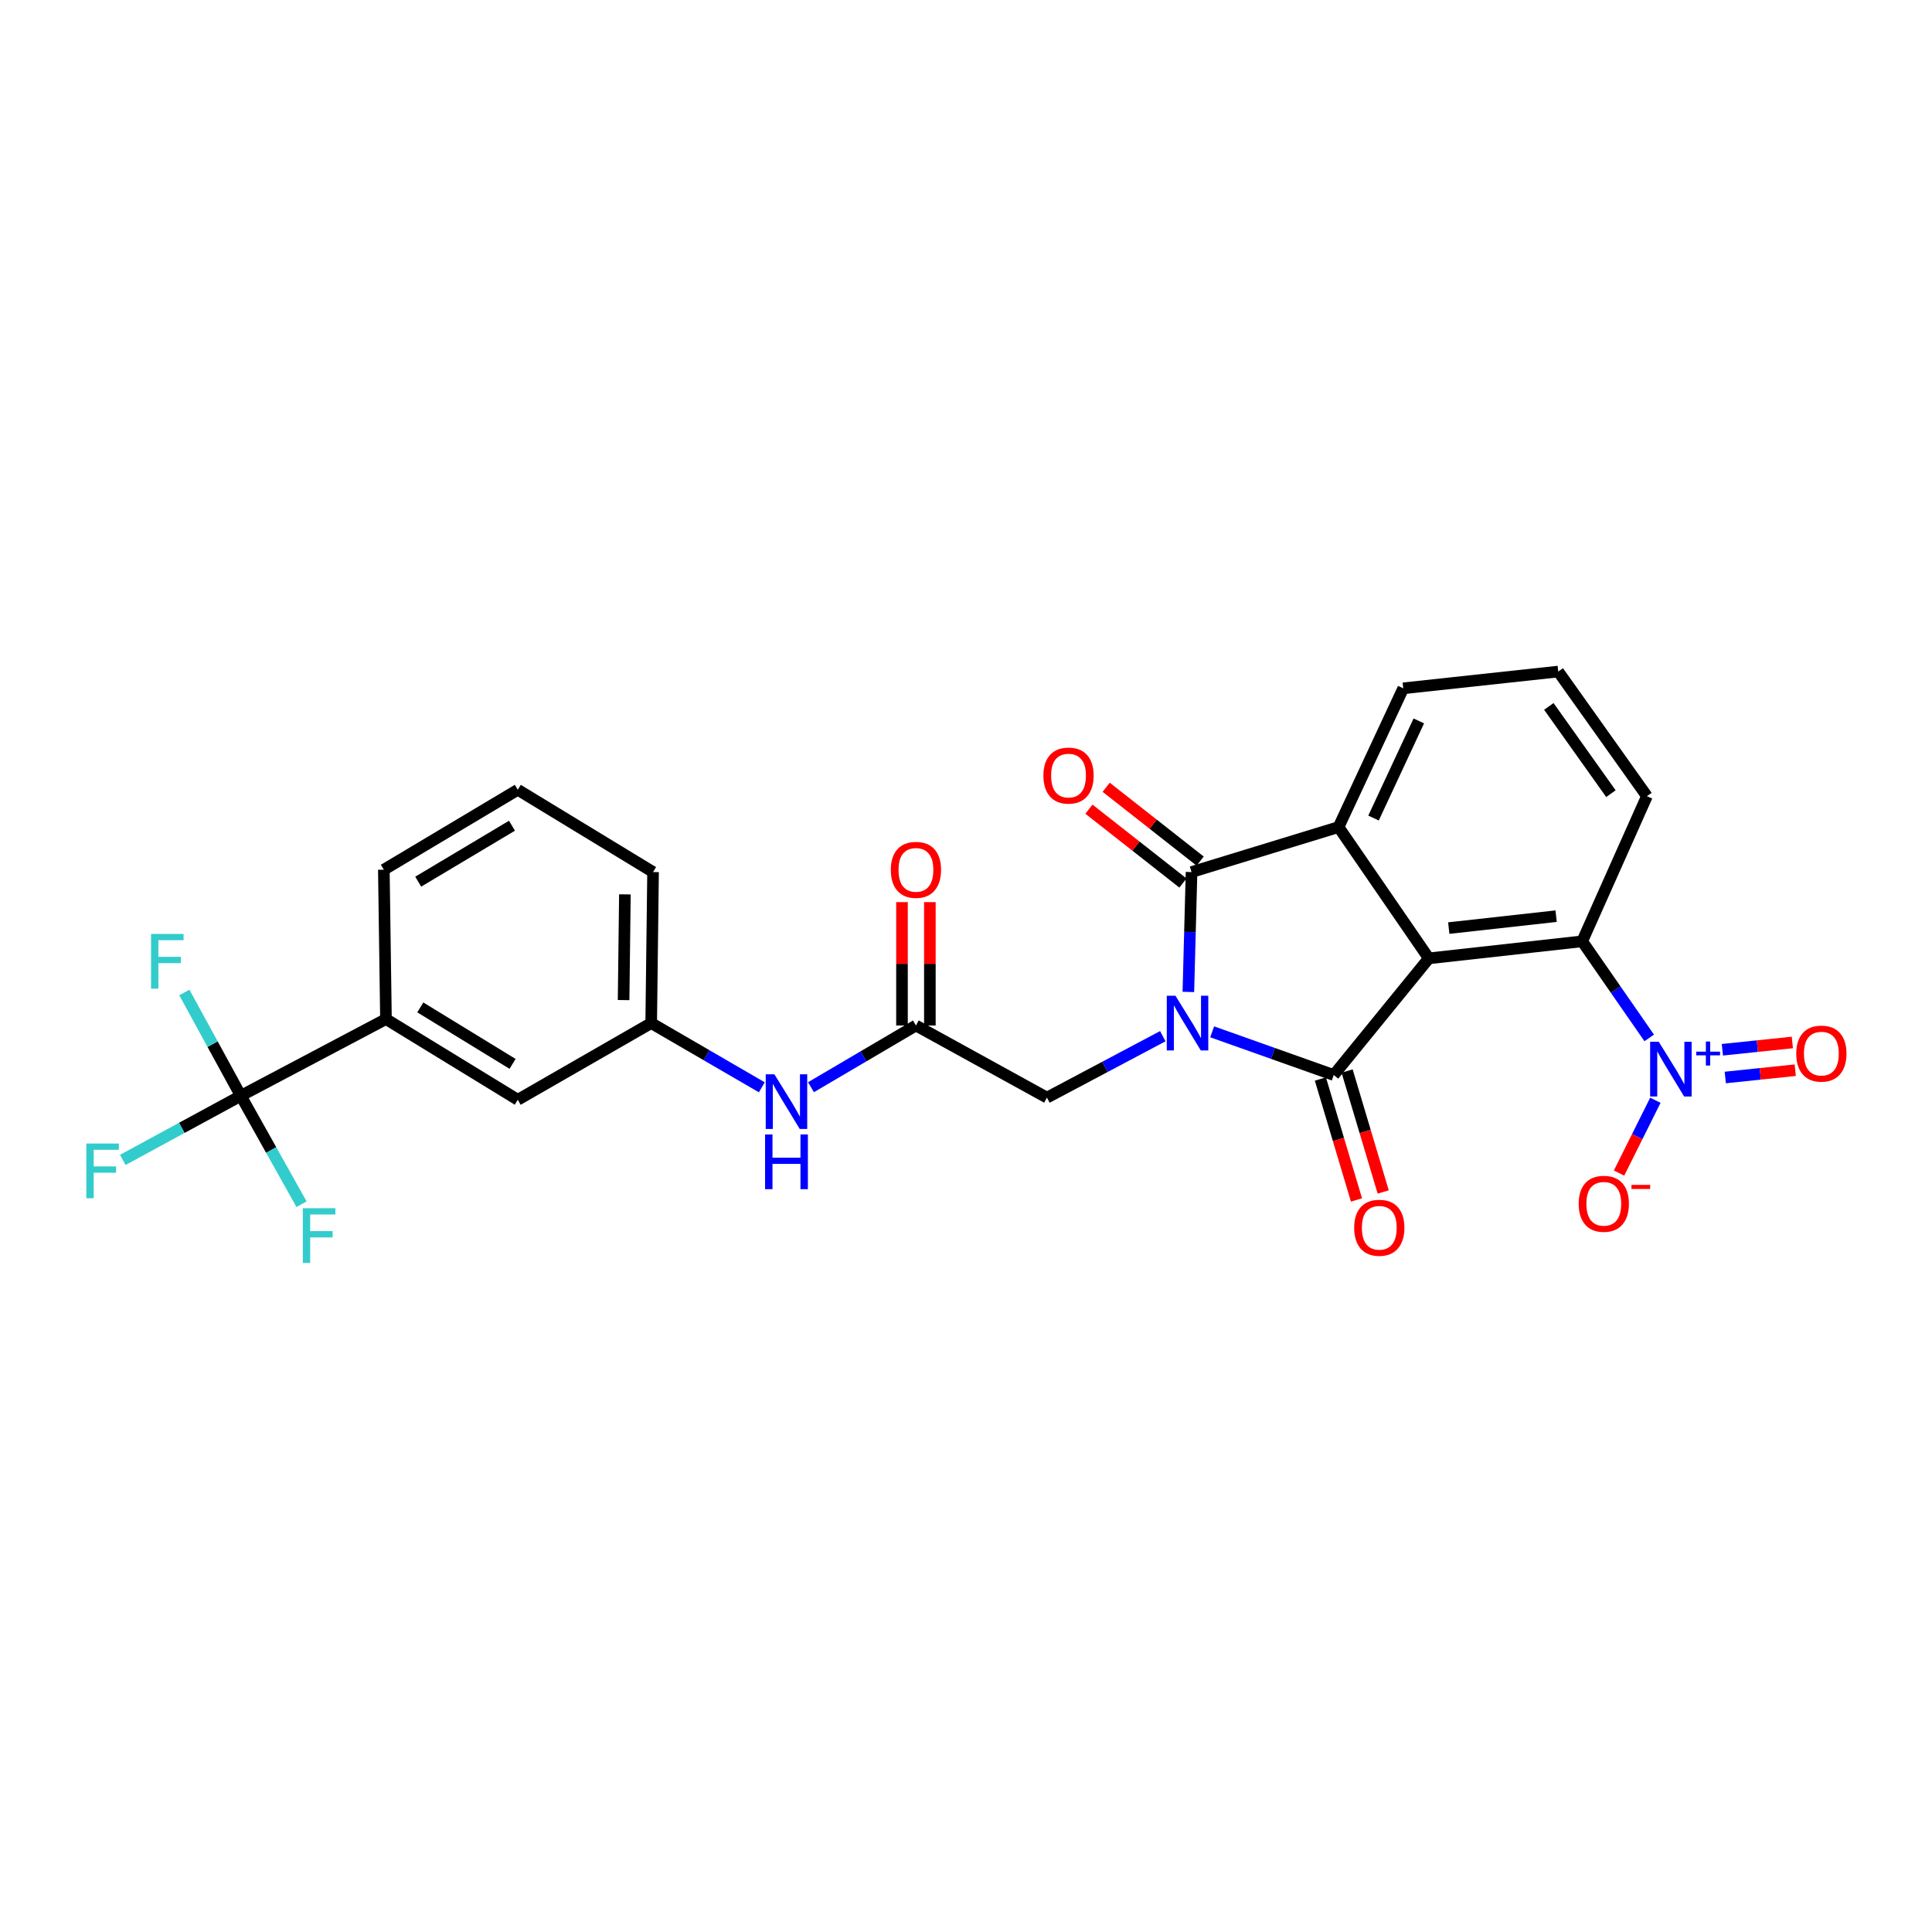 <?xml version='1.0' encoding='iso-8859-1'?>
<svg version='1.1' baseProfile='full'
              xmlns='http://www.w3.org/2000/svg'
                      xmlns:rdkit='http://www.rdkit.org/xml'
                      xmlns:xlink='http://www.w3.org/1999/xlink'
                  xml:space='preserve'
width='1000px' height='1000px' viewBox='0 0 1000 1000'>
<!-- END OF HEADER -->
<rect style='opacity:1.0;fill:#FFFFFF;stroke:none' width='1000' height='1000' x='0' y='0'> </rect>
<path class='bond-0' d='M 627.413,534.07 L 658.878,545.248' style='fill:none;fill-rule:evenodd;stroke:#0000FF;stroke-width:6px;stroke-linecap:butt;stroke-linejoin:miter;stroke-opacity:1' />
<path class='bond-0' d='M 658.878,545.248 L 690.344,556.425' style='fill:none;fill-rule:evenodd;stroke:#000000;stroke-width:6px;stroke-linecap:butt;stroke-linejoin:miter;stroke-opacity:1' />
<path class='bond-2' d='M 615.093,513.427 L 615.917,482.402' style='fill:none;fill-rule:evenodd;stroke:#0000FF;stroke-width:6px;stroke-linecap:butt;stroke-linejoin:miter;stroke-opacity:1' />
<path class='bond-2' d='M 615.917,482.402 L 616.741,451.377' style='fill:none;fill-rule:evenodd;stroke:#000000;stroke-width:6px;stroke-linecap:butt;stroke-linejoin:miter;stroke-opacity:1' />
<path class='bond-7' d='M 601.866,536.329 L 571.881,552.23' style='fill:none;fill-rule:evenodd;stroke:#0000FF;stroke-width:6px;stroke-linecap:butt;stroke-linejoin:miter;stroke-opacity:1' />
<path class='bond-7' d='M 571.881,552.23 L 541.896,568.131' style='fill:none;fill-rule:evenodd;stroke:#000000;stroke-width:6px;stroke-linecap:butt;stroke-linejoin:miter;stroke-opacity:1' />
<path class='bond-1' d='M 690.344,556.425 L 739.564,496.044' style='fill:none;fill-rule:evenodd;stroke:#000000;stroke-width:6px;stroke-linecap:butt;stroke-linejoin:miter;stroke-opacity:1' />
<path class='bond-10' d='M 683.429,558.489 L 692.771,589.79' style='fill:none;fill-rule:evenodd;stroke:#000000;stroke-width:6px;stroke-linecap:butt;stroke-linejoin:miter;stroke-opacity:1' />
<path class='bond-10' d='M 692.771,589.79 L 702.112,621.09' style='fill:none;fill-rule:evenodd;stroke:#FF0000;stroke-width:6px;stroke-linecap:butt;stroke-linejoin:miter;stroke-opacity:1' />
<path class='bond-10' d='M 697.258,554.362 L 706.6,585.662' style='fill:none;fill-rule:evenodd;stroke:#000000;stroke-width:6px;stroke-linecap:butt;stroke-linejoin:miter;stroke-opacity:1' />
<path class='bond-10' d='M 706.6,585.662 L 715.942,616.963' style='fill:none;fill-rule:evenodd;stroke:#FF0000;stroke-width:6px;stroke-linecap:butt;stroke-linejoin:miter;stroke-opacity:1' />
<path class='bond-5' d='M 739.564,496.044 L 818.947,487.225' style='fill:none;fill-rule:evenodd;stroke:#000000;stroke-width:6px;stroke-linecap:butt;stroke-linejoin:miter;stroke-opacity:1' />
<path class='bond-5' d='M 749.878,480.377 L 805.446,474.204' style='fill:none;fill-rule:evenodd;stroke:#000000;stroke-width:6px;stroke-linecap:butt;stroke-linejoin:miter;stroke-opacity:1' />
<path class='bond-27' d='M 739.564,496.044 L 692.829,428.094' style='fill:none;fill-rule:evenodd;stroke:#000000;stroke-width:6px;stroke-linecap:butt;stroke-linejoin:miter;stroke-opacity:1' />
<path class='bond-3' d='M 616.741,451.377 L 692.829,428.094' style='fill:none;fill-rule:evenodd;stroke:#000000;stroke-width:6px;stroke-linecap:butt;stroke-linejoin:miter;stroke-opacity:1' />
<path class='bond-13' d='M 621.199,445.703 L 596.873,426.593' style='fill:none;fill-rule:evenodd;stroke:#000000;stroke-width:6px;stroke-linecap:butt;stroke-linejoin:miter;stroke-opacity:1' />
<path class='bond-13' d='M 596.873,426.593 L 572.547,407.483' style='fill:none;fill-rule:evenodd;stroke:#FF0000;stroke-width:6px;stroke-linecap:butt;stroke-linejoin:miter;stroke-opacity:1' />
<path class='bond-13' d='M 612.284,457.052 L 587.958,437.942' style='fill:none;fill-rule:evenodd;stroke:#000000;stroke-width:6px;stroke-linecap:butt;stroke-linejoin:miter;stroke-opacity:1' />
<path class='bond-13' d='M 587.958,437.942 L 563.632,418.832' style='fill:none;fill-rule:evenodd;stroke:#FF0000;stroke-width:6px;stroke-linecap:butt;stroke-linejoin:miter;stroke-opacity:1' />
<path class='bond-21' d='M 692.829,428.094 L 726.319,356.272' style='fill:none;fill-rule:evenodd;stroke:#000000;stroke-width:6px;stroke-linecap:butt;stroke-linejoin:miter;stroke-opacity:1' />
<path class='bond-21' d='M 710.932,423.42 L 734.375,373.144' style='fill:none;fill-rule:evenodd;stroke:#000000;stroke-width:6px;stroke-linecap:butt;stroke-linejoin:miter;stroke-opacity:1' />
<path class='bond-4' d='M 853.63,537.221 L 836.288,512.223' style='fill:none;fill-rule:evenodd;stroke:#0000FF;stroke-width:6px;stroke-linecap:butt;stroke-linejoin:miter;stroke-opacity:1' />
<path class='bond-4' d='M 836.288,512.223 L 818.947,487.225' style='fill:none;fill-rule:evenodd;stroke:#000000;stroke-width:6px;stroke-linecap:butt;stroke-linejoin:miter;stroke-opacity:1' />
<path class='bond-11' d='M 856.814,569.499 L 847.414,588.34' style='fill:none;fill-rule:evenodd;stroke:#0000FF;stroke-width:6px;stroke-linecap:butt;stroke-linejoin:miter;stroke-opacity:1' />
<path class='bond-11' d='M 847.414,588.34 L 838.014,607.181' style='fill:none;fill-rule:evenodd;stroke:#FF0000;stroke-width:6px;stroke-linecap:butt;stroke-linejoin:miter;stroke-opacity:1' />
<path class='bond-14' d='M 893,557.711 L 911.107,555.821' style='fill:none;fill-rule:evenodd;stroke:#0000FF;stroke-width:6px;stroke-linecap:butt;stroke-linejoin:miter;stroke-opacity:1' />
<path class='bond-14' d='M 911.107,555.821 L 929.213,553.931' style='fill:none;fill-rule:evenodd;stroke:#FF0000;stroke-width:6px;stroke-linecap:butt;stroke-linejoin:miter;stroke-opacity:1' />
<path class='bond-14' d='M 891.502,543.357 L 909.608,541.467' style='fill:none;fill-rule:evenodd;stroke:#0000FF;stroke-width:6px;stroke-linecap:butt;stroke-linejoin:miter;stroke-opacity:1' />
<path class='bond-14' d='M 909.608,541.467 L 927.715,539.577' style='fill:none;fill-rule:evenodd;stroke:#FF0000;stroke-width:6px;stroke-linecap:butt;stroke-linejoin:miter;stroke-opacity:1' />
<path class='bond-22' d='M 818.947,487.225 L 852.445,412.107' style='fill:none;fill-rule:evenodd;stroke:#000000;stroke-width:6px;stroke-linecap:butt;stroke-linejoin:miter;stroke-opacity:1' />
<path class='bond-6' d='M 124.648,567.185 L 199.773,527.473' style='fill:none;fill-rule:evenodd;stroke:#000000;stroke-width:6px;stroke-linecap:butt;stroke-linejoin:miter;stroke-opacity:1' />
<path class='bond-18' d='M 124.648,567.185 L 94.104,583.776' style='fill:none;fill-rule:evenodd;stroke:#000000;stroke-width:6px;stroke-linecap:butt;stroke-linejoin:miter;stroke-opacity:1' />
<path class='bond-18' d='M 94.104,583.776 L 63.561,600.367' style='fill:none;fill-rule:evenodd;stroke:#33CCCC;stroke-width:6px;stroke-linecap:butt;stroke-linejoin:miter;stroke-opacity:1' />
<path class='bond-19' d='M 124.648,567.185 L 140.362,595.244' style='fill:none;fill-rule:evenodd;stroke:#000000;stroke-width:6px;stroke-linecap:butt;stroke-linejoin:miter;stroke-opacity:1' />
<path class='bond-19' d='M 140.362,595.244 L 156.077,623.303' style='fill:none;fill-rule:evenodd;stroke:#33CCCC;stroke-width:6px;stroke-linecap:butt;stroke-linejoin:miter;stroke-opacity:1' />
<path class='bond-20' d='M 124.648,567.185 L 110.036,540.448' style='fill:none;fill-rule:evenodd;stroke:#000000;stroke-width:6px;stroke-linecap:butt;stroke-linejoin:miter;stroke-opacity:1' />
<path class='bond-20' d='M 110.036,540.448 L 95.425,513.711' style='fill:none;fill-rule:evenodd;stroke:#33CCCC;stroke-width:6px;stroke-linecap:butt;stroke-linejoin:miter;stroke-opacity:1' />
<path class='bond-8' d='M 541.896,568.131 L 474.083,530.793' style='fill:none;fill-rule:evenodd;stroke:#000000;stroke-width:6px;stroke-linecap:butt;stroke-linejoin:miter;stroke-opacity:1' />
<path class='bond-12' d='M 474.083,530.793 L 446.922,546.766' style='fill:none;fill-rule:evenodd;stroke:#000000;stroke-width:6px;stroke-linecap:butt;stroke-linejoin:miter;stroke-opacity:1' />
<path class='bond-12' d='M 446.922,546.766 L 419.762,562.74' style='fill:none;fill-rule:evenodd;stroke:#0000FF;stroke-width:6px;stroke-linecap:butt;stroke-linejoin:miter;stroke-opacity:1' />
<path class='bond-17' d='M 481.298,530.793 L 481.298,498.864' style='fill:none;fill-rule:evenodd;stroke:#000000;stroke-width:6px;stroke-linecap:butt;stroke-linejoin:miter;stroke-opacity:1' />
<path class='bond-17' d='M 481.298,498.864 L 481.298,466.935' style='fill:none;fill-rule:evenodd;stroke:#FF0000;stroke-width:6px;stroke-linecap:butt;stroke-linejoin:miter;stroke-opacity:1' />
<path class='bond-17' d='M 466.867,530.793 L 466.867,498.864' style='fill:none;fill-rule:evenodd;stroke:#000000;stroke-width:6px;stroke-linecap:butt;stroke-linejoin:miter;stroke-opacity:1' />
<path class='bond-17' d='M 466.867,498.864 L 466.867,466.935' style='fill:none;fill-rule:evenodd;stroke:#FF0000;stroke-width:6px;stroke-linecap:butt;stroke-linejoin:miter;stroke-opacity:1' />
<path class='bond-9' d='M 199.773,527.473 L 268.004,569.237' style='fill:none;fill-rule:evenodd;stroke:#000000;stroke-width:6px;stroke-linecap:butt;stroke-linejoin:miter;stroke-opacity:1' />
<path class='bond-9' d='M 217.542,521.429 L 265.304,550.664' style='fill:none;fill-rule:evenodd;stroke:#000000;stroke-width:6px;stroke-linecap:butt;stroke-linejoin:miter;stroke-opacity:1' />
<path class='bond-29' d='M 199.773,527.473 L 198.675,450.159' style='fill:none;fill-rule:evenodd;stroke:#000000;stroke-width:6px;stroke-linecap:butt;stroke-linejoin:miter;stroke-opacity:1' />
<path class='bond-16' d='M 394.315,562.788 L 365.687,546.165' style='fill:none;fill-rule:evenodd;stroke:#0000FF;stroke-width:6px;stroke-linecap:butt;stroke-linejoin:miter;stroke-opacity:1' />
<path class='bond-16' d='M 365.687,546.165 L 337.06,529.542' style='fill:none;fill-rule:evenodd;stroke:#000000;stroke-width:6px;stroke-linecap:butt;stroke-linejoin:miter;stroke-opacity:1' />
<path class='bond-15' d='M 268.004,569.237 L 337.06,529.542' style='fill:none;fill-rule:evenodd;stroke:#000000;stroke-width:6px;stroke-linecap:butt;stroke-linejoin:miter;stroke-opacity:1' />
<path class='bond-26' d='M 337.06,529.542 L 338.022,451.377' style='fill:none;fill-rule:evenodd;stroke:#000000;stroke-width:6px;stroke-linecap:butt;stroke-linejoin:miter;stroke-opacity:1' />
<path class='bond-26' d='M 322.774,517.64 L 323.447,462.924' style='fill:none;fill-rule:evenodd;stroke:#000000;stroke-width:6px;stroke-linecap:butt;stroke-linejoin:miter;stroke-opacity:1' />
<path class='bond-24' d='M 726.319,356.272 L 806.552,347.596' style='fill:none;fill-rule:evenodd;stroke:#000000;stroke-width:6px;stroke-linecap:butt;stroke-linejoin:miter;stroke-opacity:1' />
<path class='bond-28' d='M 852.445,412.107 L 806.552,347.596' style='fill:none;fill-rule:evenodd;stroke:#000000;stroke-width:6px;stroke-linecap:butt;stroke-linejoin:miter;stroke-opacity:1' />
<path class='bond-28' d='M 833.802,410.796 L 801.676,365.639' style='fill:none;fill-rule:evenodd;stroke:#000000;stroke-width:6px;stroke-linecap:butt;stroke-linejoin:miter;stroke-opacity:1' />
<path class='bond-23' d='M 198.675,450.159 L 268.004,408.787' style='fill:none;fill-rule:evenodd;stroke:#000000;stroke-width:6px;stroke-linecap:butt;stroke-linejoin:miter;stroke-opacity:1' />
<path class='bond-23' d='M 216.47,456.346 L 265,427.386' style='fill:none;fill-rule:evenodd;stroke:#000000;stroke-width:6px;stroke-linecap:butt;stroke-linejoin:miter;stroke-opacity:1' />
<path class='bond-25' d='M 268.004,408.787 L 338.022,451.377' style='fill:none;fill-rule:evenodd;stroke:#000000;stroke-width:6px;stroke-linecap:butt;stroke-linejoin:miter;stroke-opacity:1' />
<path  class='atom-0' d='M 608.405 515.382
L 617.685 530.382
Q 618.605 531.862, 620.085 534.542
Q 621.565 537.222, 621.645 537.382
L 621.645 515.382
L 625.405 515.382
L 625.405 543.702
L 621.525 543.702
L 611.565 527.302
Q 610.405 525.382, 609.165 523.182
Q 607.965 520.982, 607.605 520.302
L 607.605 543.702
L 603.925 543.702
L 603.925 515.382
L 608.405 515.382
' fill='#0000FF'/>
<path  class='atom-5' d='M 858.589 539.235
L 867.869 554.235
Q 868.789 555.715, 870.269 558.395
Q 871.749 561.075, 871.829 561.235
L 871.829 539.235
L 875.589 539.235
L 875.589 567.555
L 871.709 567.555
L 861.749 551.155
Q 860.589 549.235, 859.349 547.035
Q 858.149 544.835, 857.789 544.155
L 857.789 567.555
L 854.109 567.555
L 854.109 539.235
L 858.589 539.235
' fill='#0000FF'/>
<path  class='atom-5' d='M 877.965 544.339
L 882.954 544.339
L 882.954 539.086
L 885.172 539.086
L 885.172 544.339
L 890.294 544.339
L 890.294 546.24
L 885.172 546.24
L 885.172 551.52
L 882.954 551.52
L 882.954 546.24
L 877.965 546.24
L 877.965 544.339
' fill='#0000FF'/>
<path  class='atom-11' d='M 700.916 635.487
Q 700.916 628.687, 704.276 624.887
Q 707.636 621.087, 713.916 621.087
Q 720.196 621.087, 723.556 624.887
Q 726.916 628.687, 726.916 635.487
Q 726.916 642.367, 723.516 646.287
Q 720.116 650.167, 713.916 650.167
Q 707.676 650.167, 704.276 646.287
Q 700.916 642.407, 700.916 635.487
M 713.916 646.967
Q 718.236 646.967, 720.556 644.087
Q 722.916 641.167, 722.916 635.487
Q 722.916 629.927, 720.556 627.127
Q 718.236 624.287, 713.916 624.287
Q 709.596 624.287, 707.236 627.087
Q 704.916 629.887, 704.916 635.487
Q 704.916 641.207, 707.236 644.087
Q 709.596 646.967, 713.916 646.967
' fill='#FF0000'/>
<path  class='atom-12' d='M 817.124 623.076
Q 817.124 616.276, 820.484 612.476
Q 823.844 608.676, 830.124 608.676
Q 836.404 608.676, 839.764 612.476
Q 843.124 616.276, 843.124 623.076
Q 843.124 629.956, 839.724 633.876
Q 836.324 637.756, 830.124 637.756
Q 823.884 637.756, 820.484 633.876
Q 817.124 629.996, 817.124 623.076
M 830.124 634.556
Q 834.444 634.556, 836.764 631.676
Q 839.124 628.756, 839.124 623.076
Q 839.124 617.516, 836.764 614.716
Q 834.444 611.876, 830.124 611.876
Q 825.804 611.876, 823.444 614.676
Q 821.124 617.476, 821.124 623.076
Q 821.124 628.796, 823.444 631.676
Q 825.804 634.556, 830.124 634.556
' fill='#FF0000'/>
<path  class='atom-12' d='M 844.444 613.299
L 854.133 613.299
L 854.133 615.411
L 844.444 615.411
L 844.444 613.299
' fill='#FF0000'/>
<path  class='atom-13' d='M 400.819 556.04
L 410.099 571.04
Q 411.019 572.52, 412.499 575.2
Q 413.979 577.88, 414.059 578.04
L 414.059 556.04
L 417.819 556.04
L 417.819 584.36
L 413.939 584.36
L 403.979 567.96
Q 402.819 566.04, 401.579 563.84
Q 400.379 561.64, 400.019 560.96
L 400.019 584.36
L 396.339 584.36
L 396.339 556.04
L 400.819 556.04
' fill='#0000FF'/>
<path  class='atom-13' d='M 395.999 587.192
L 399.839 587.192
L 399.839 599.232
L 414.319 599.232
L 414.319 587.192
L 418.159 587.192
L 418.159 615.512
L 414.319 615.512
L 414.319 602.432
L 399.839 602.432
L 399.839 615.512
L 395.999 615.512
L 395.999 587.192
' fill='#0000FF'/>
<path  class='atom-14' d='M 540.065 401.435
Q 540.065 394.635, 543.425 390.835
Q 546.785 387.035, 553.065 387.035
Q 559.345 387.035, 562.705 390.835
Q 566.065 394.635, 566.065 401.435
Q 566.065 408.315, 562.665 412.235
Q 559.265 416.115, 553.065 416.115
Q 546.825 416.115, 543.425 412.235
Q 540.065 408.355, 540.065 401.435
M 553.065 412.915
Q 557.385 412.915, 559.705 410.035
Q 562.065 407.115, 562.065 401.435
Q 562.065 395.875, 559.705 393.075
Q 557.385 390.235, 553.065 390.235
Q 548.745 390.235, 546.385 393.035
Q 544.065 395.835, 544.065 401.435
Q 544.065 407.155, 546.385 410.035
Q 548.745 412.915, 553.065 412.915
' fill='#FF0000'/>
<path  class='atom-15' d='M 929.733 545.345
Q 929.733 538.545, 933.093 534.745
Q 936.453 530.945, 942.733 530.945
Q 949.013 530.945, 952.373 534.745
Q 955.733 538.545, 955.733 545.345
Q 955.733 552.225, 952.333 556.145
Q 948.933 560.025, 942.733 560.025
Q 936.493 560.025, 933.093 556.145
Q 929.733 552.265, 929.733 545.345
M 942.733 556.825
Q 947.053 556.825, 949.373 553.945
Q 951.733 551.025, 951.733 545.345
Q 951.733 539.785, 949.373 536.985
Q 947.053 534.145, 942.733 534.145
Q 938.413 534.145, 936.053 536.945
Q 933.733 539.745, 933.733 545.345
Q 933.733 551.065, 936.053 553.945
Q 938.413 556.825, 942.733 556.825
' fill='#FF0000'/>
<path  class='atom-18' d='M 461.083 450.239
Q 461.083 443.439, 464.443 439.639
Q 467.803 435.839, 474.083 435.839
Q 480.363 435.839, 483.723 439.639
Q 487.083 443.439, 487.083 450.239
Q 487.083 457.119, 483.683 461.039
Q 480.283 464.919, 474.083 464.919
Q 467.843 464.919, 464.443 461.039
Q 461.083 457.159, 461.083 450.239
M 474.083 461.719
Q 478.403 461.719, 480.723 458.839
Q 483.083 455.919, 483.083 450.239
Q 483.083 444.679, 480.723 441.879
Q 478.403 439.039, 474.083 439.039
Q 469.763 439.039, 467.403 441.839
Q 465.083 444.639, 465.083 450.239
Q 465.083 455.959, 467.403 458.839
Q 469.763 461.719, 474.083 461.719
' fill='#FF0000'/>
<path  class='atom-19' d='M 44.686 591.887
L 61.526 591.887
L 61.526 595.127
L 48.486 595.127
L 48.486 603.727
L 60.086 603.727
L 60.086 607.007
L 48.486 607.007
L 48.486 620.207
L 44.686 620.207
L 44.686 591.887
' fill='#33CCCC'/>
<path  class='atom-20' d='M 156.749 625.377
L 173.589 625.377
L 173.589 628.617
L 160.549 628.617
L 160.549 637.217
L 172.149 637.217
L 172.149 640.497
L 160.549 640.497
L 160.549 653.697
L 156.749 653.697
L 156.749 625.377
' fill='#33CCCC'/>
<path  class='atom-21' d='M 78.184 483.407
L 95.024 483.407
L 95.024 486.647
L 81.984 486.647
L 81.984 495.247
L 93.584 495.247
L 93.584 498.527
L 81.984 498.527
L 81.984 511.727
L 78.184 511.727
L 78.184 483.407
' fill='#33CCCC'/>
</svg>
